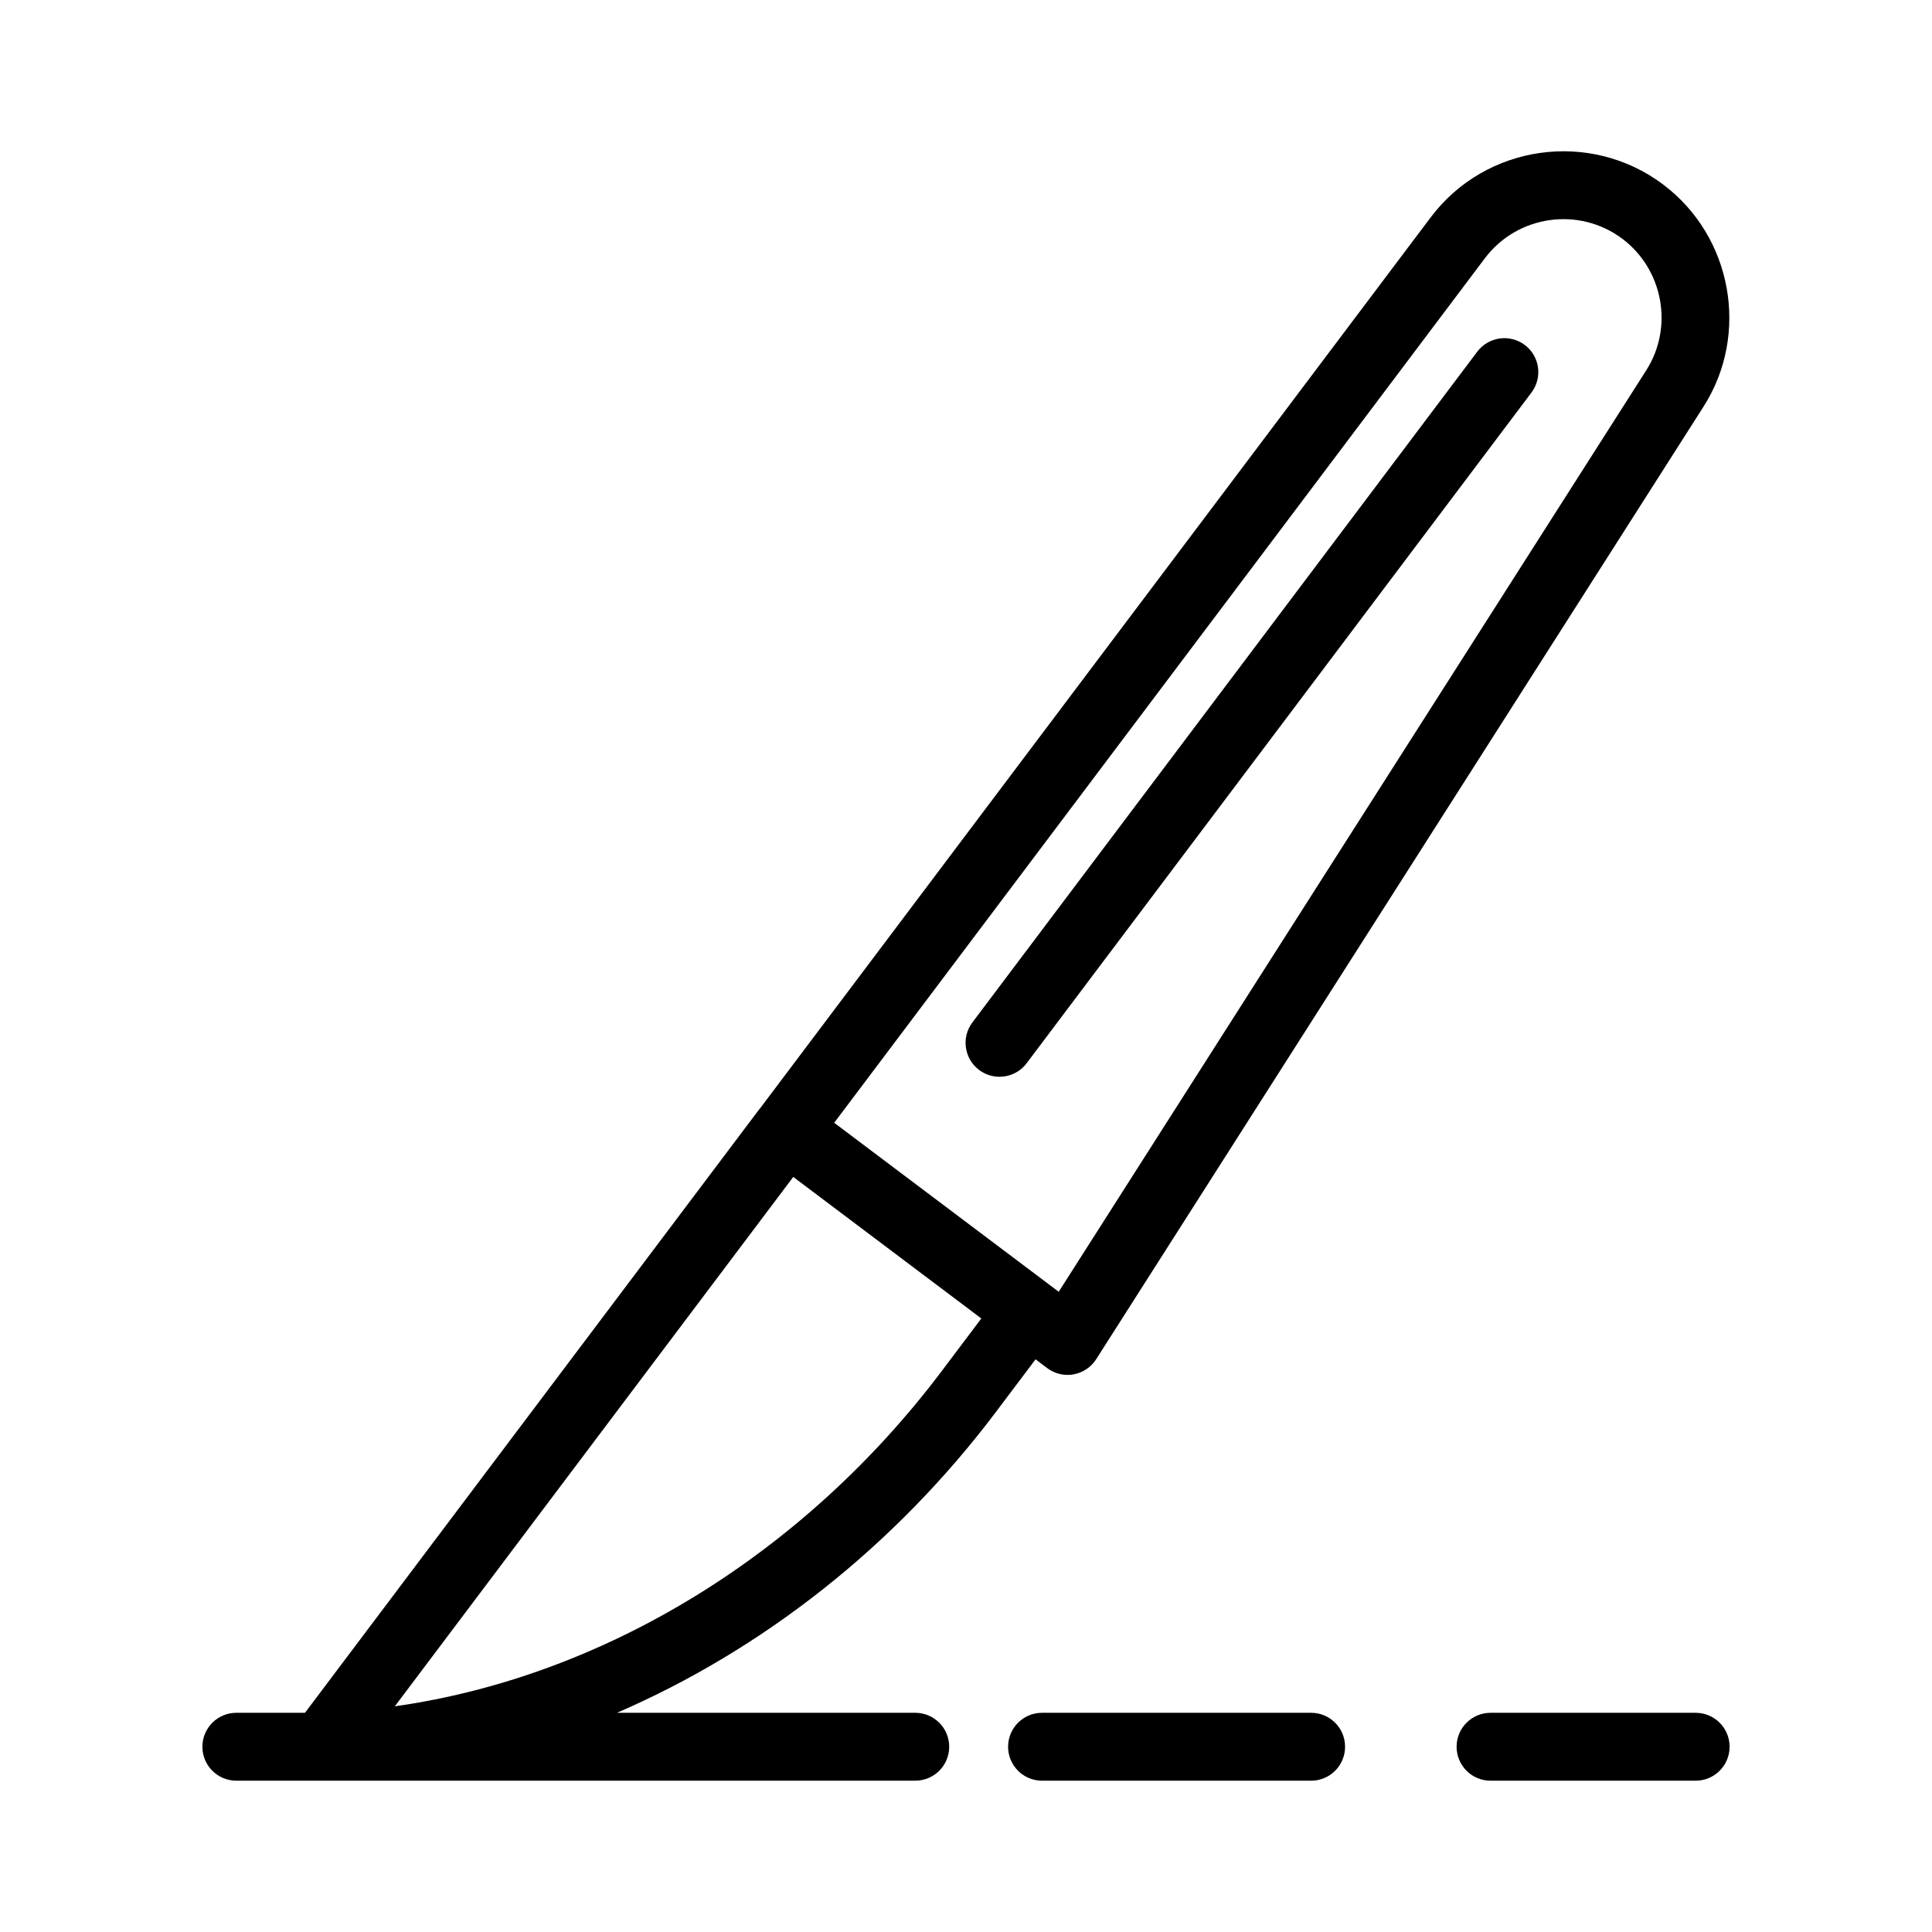<?xml version="1.0" encoding="UTF-8"?>
<!-- Uploaded to: SVG Repo, www.svgrepo.com, Generator: SVG Repo Mixer Tools -->
<svg fill="#000000" width="800px" height="800px" version="1.1" viewBox="144 144 512 512" xmlns="http://www.w3.org/2000/svg">
 <g>
  <path d="m584.79 192.92c-19.398-14.594-47.066-10.691-61.648 8.688l-177.77 236.19c-0.031 0.043-0.082 0.059-0.113 0.102l-120.44 160.01h-18.188c-4.973 0-8.996 4.023-8.996 8.996s4.023 8.996 8.996 8.996h179.92c4.973 0 8.996-4.023 8.996-8.996s-4.023-8.996-8.996-8.996h-79.051c38.484-16.641 73.621-44.098 100.54-79.871l10.391-13.801 3.078 2.316c1.574 1.188 3.469 1.809 5.41 1.809 0.535 0 1.07-0.043 1.598-0.141 2.469-0.449 4.641-1.906 5.984-4.023l160.95-252.44c12.285-19.238 7.594-45.086-10.672-58.836zm-191.12 314.29c-36.812 48.918-89.922 81.207-145.04 88.98l105.59-140.29 49.84 37.508zm186.63-265.12-155.73 244.24-2.488-1.871c-0.004-0.004-0.004-0.008-0.008-0.008l-57.004-42.902 172.44-229.11c8.652-11.465 24.996-13.758 36.453-5.141 10.805 8.137 13.59 23.414 6.336 34.793z"/>
  <path d="m535.49 237.2-133.79 177.75c-2.988 3.973-2.195 9.613 1.773 12.598 1.625 1.223 3.523 1.809 5.402 1.809 2.731 0 5.43-1.238 7.195-3.586l133.79-177.75c2.988-3.973 2.195-9.613-1.773-12.598-3.988-2.992-9.621-2.176-12.598 1.777z"/>
  <path d="m420.15 597.91c-4.973 0-8.996 4.023-8.996 8.996s4.023 8.996 8.996 8.996h71.312c4.973 0 8.996-4.023 8.996-8.996s-4.023-8.996-8.996-8.996z"/>
  <path d="m539.01 597.91c-4.973 0-8.996 4.023-8.996 8.996s4.023 8.996 8.996 8.996h54.355c4.973 0 8.996-4.023 8.996-8.996s-4.023-8.996-8.996-8.996z"/>
 </g>
</svg>